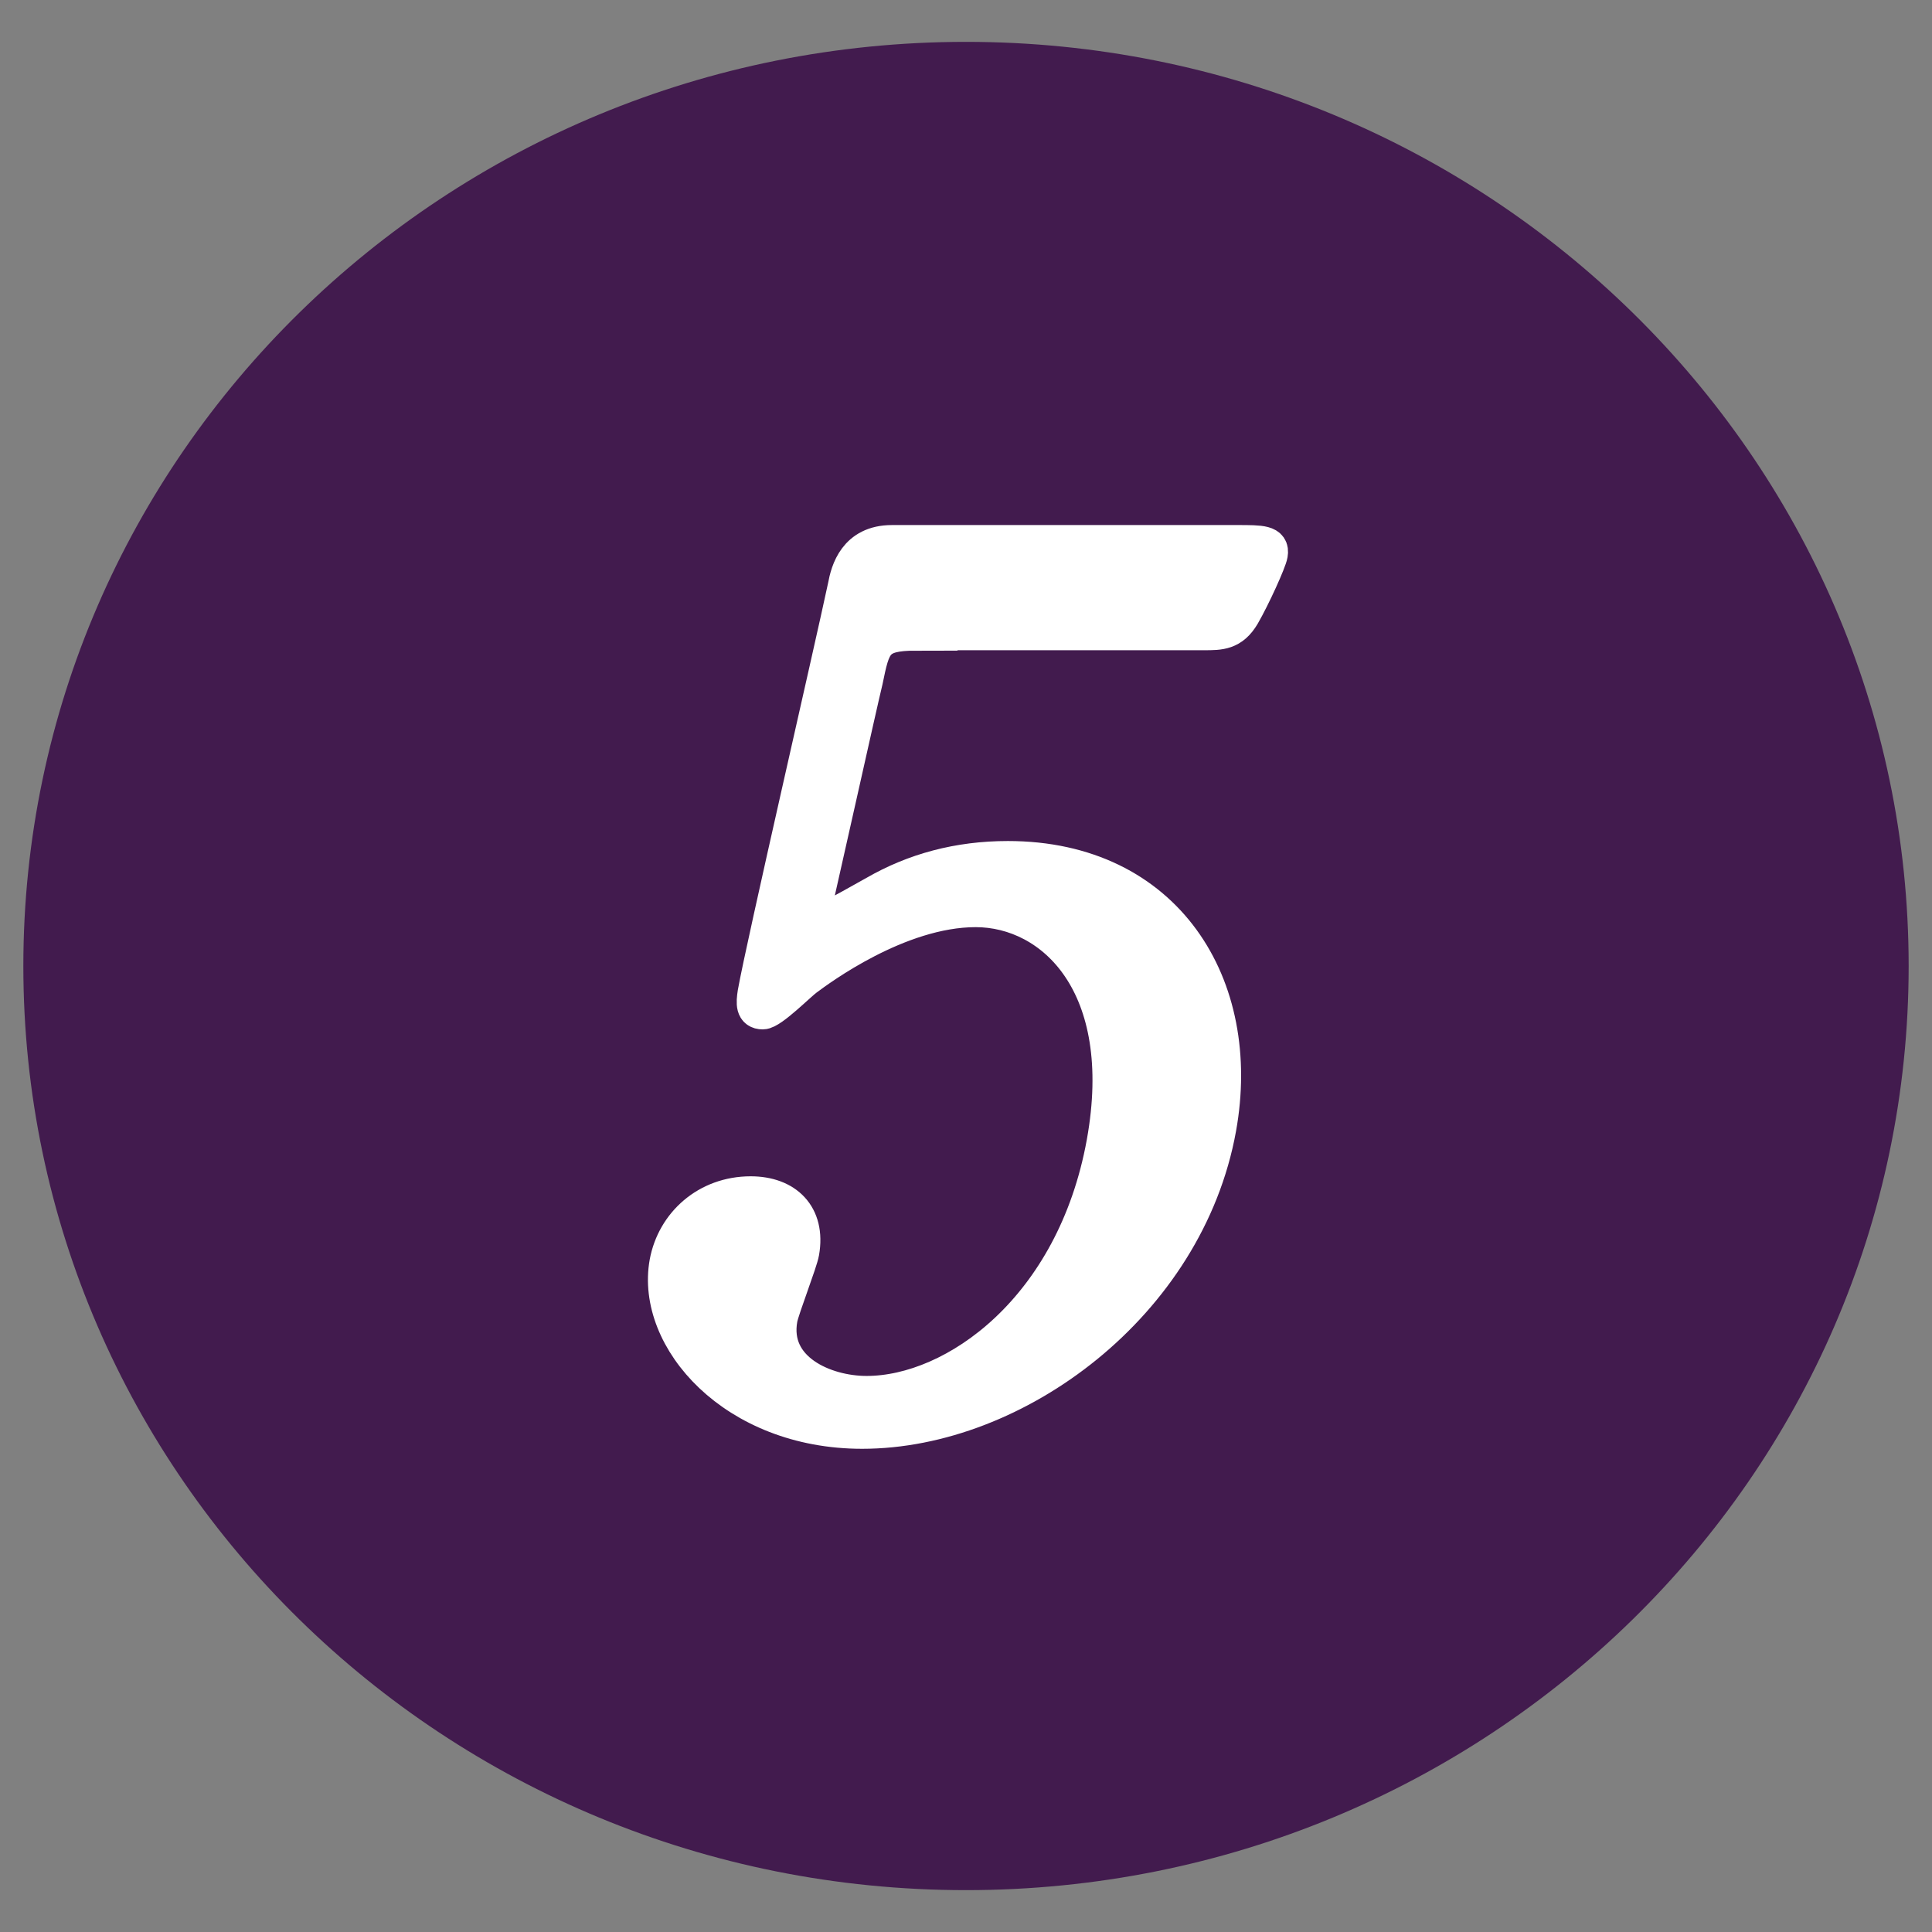 <?xml version="1.0" encoding="UTF-8"?><svg id="a" xmlns="http://www.w3.org/2000/svg" width="48" height="48" viewBox="0 0 48 48"><rect x="0" y="0" width="48" height="48" fill="#808080" stroke="none"/><defs><style>.b{fill:#421b4e;}.c{fill:#fff;stroke:#fff;stroke-miterlimit:10;stroke-width:.87px;}</style></defs><path class="b" d="M47.42,24c0,12.68-10.48,22.96-23.42,22.96S.58,36.68,.58,24,11.07,1.04,24,1.04s23.42,10.28,23.42,22.96Z"/><path class="c" d="M22.76,15.73c-1.02,0-1.07,.26-1.26,1.18-.11,.44-1.22,5.43-1.23,5.46-.04,.24-.02,.44,.19,.44,.18,0,.28-.06,1.28-.62,.97-.56,2.07-.86,3.3-.86,3.93,0,5.88,3.16,5.24,6.7-.79,4.37-5.05,7.53-8.86,7.53-3.18,0-5.19-2.3-4.85-4.19,.18-.97,1-1.71,2.08-1.71,.87,0,1.43,.53,1.27,1.45-.04,.24-.49,1.39-.54,1.65-.23,1.27,1.1,1.86,2.15,1.86,2.19,0,5.15-2.1,5.9-6.23,.71-3.93-1.27-5.79-3.19-5.79s-3.9,1.48-4.21,1.71c-.17,.12-.87,.83-1.08,.83-.24,0-.23-.21-.19-.47,.21-1.18,1.9-8.5,2.24-10.1,.07-.38,.26-1.09,1.16-1.09h8.58c.6,0,.87,0,.82,.29-.03,.18-.43,1.06-.69,1.51-.26,.44-.56,.44-.95,.44h-7.17Z"/></svg>